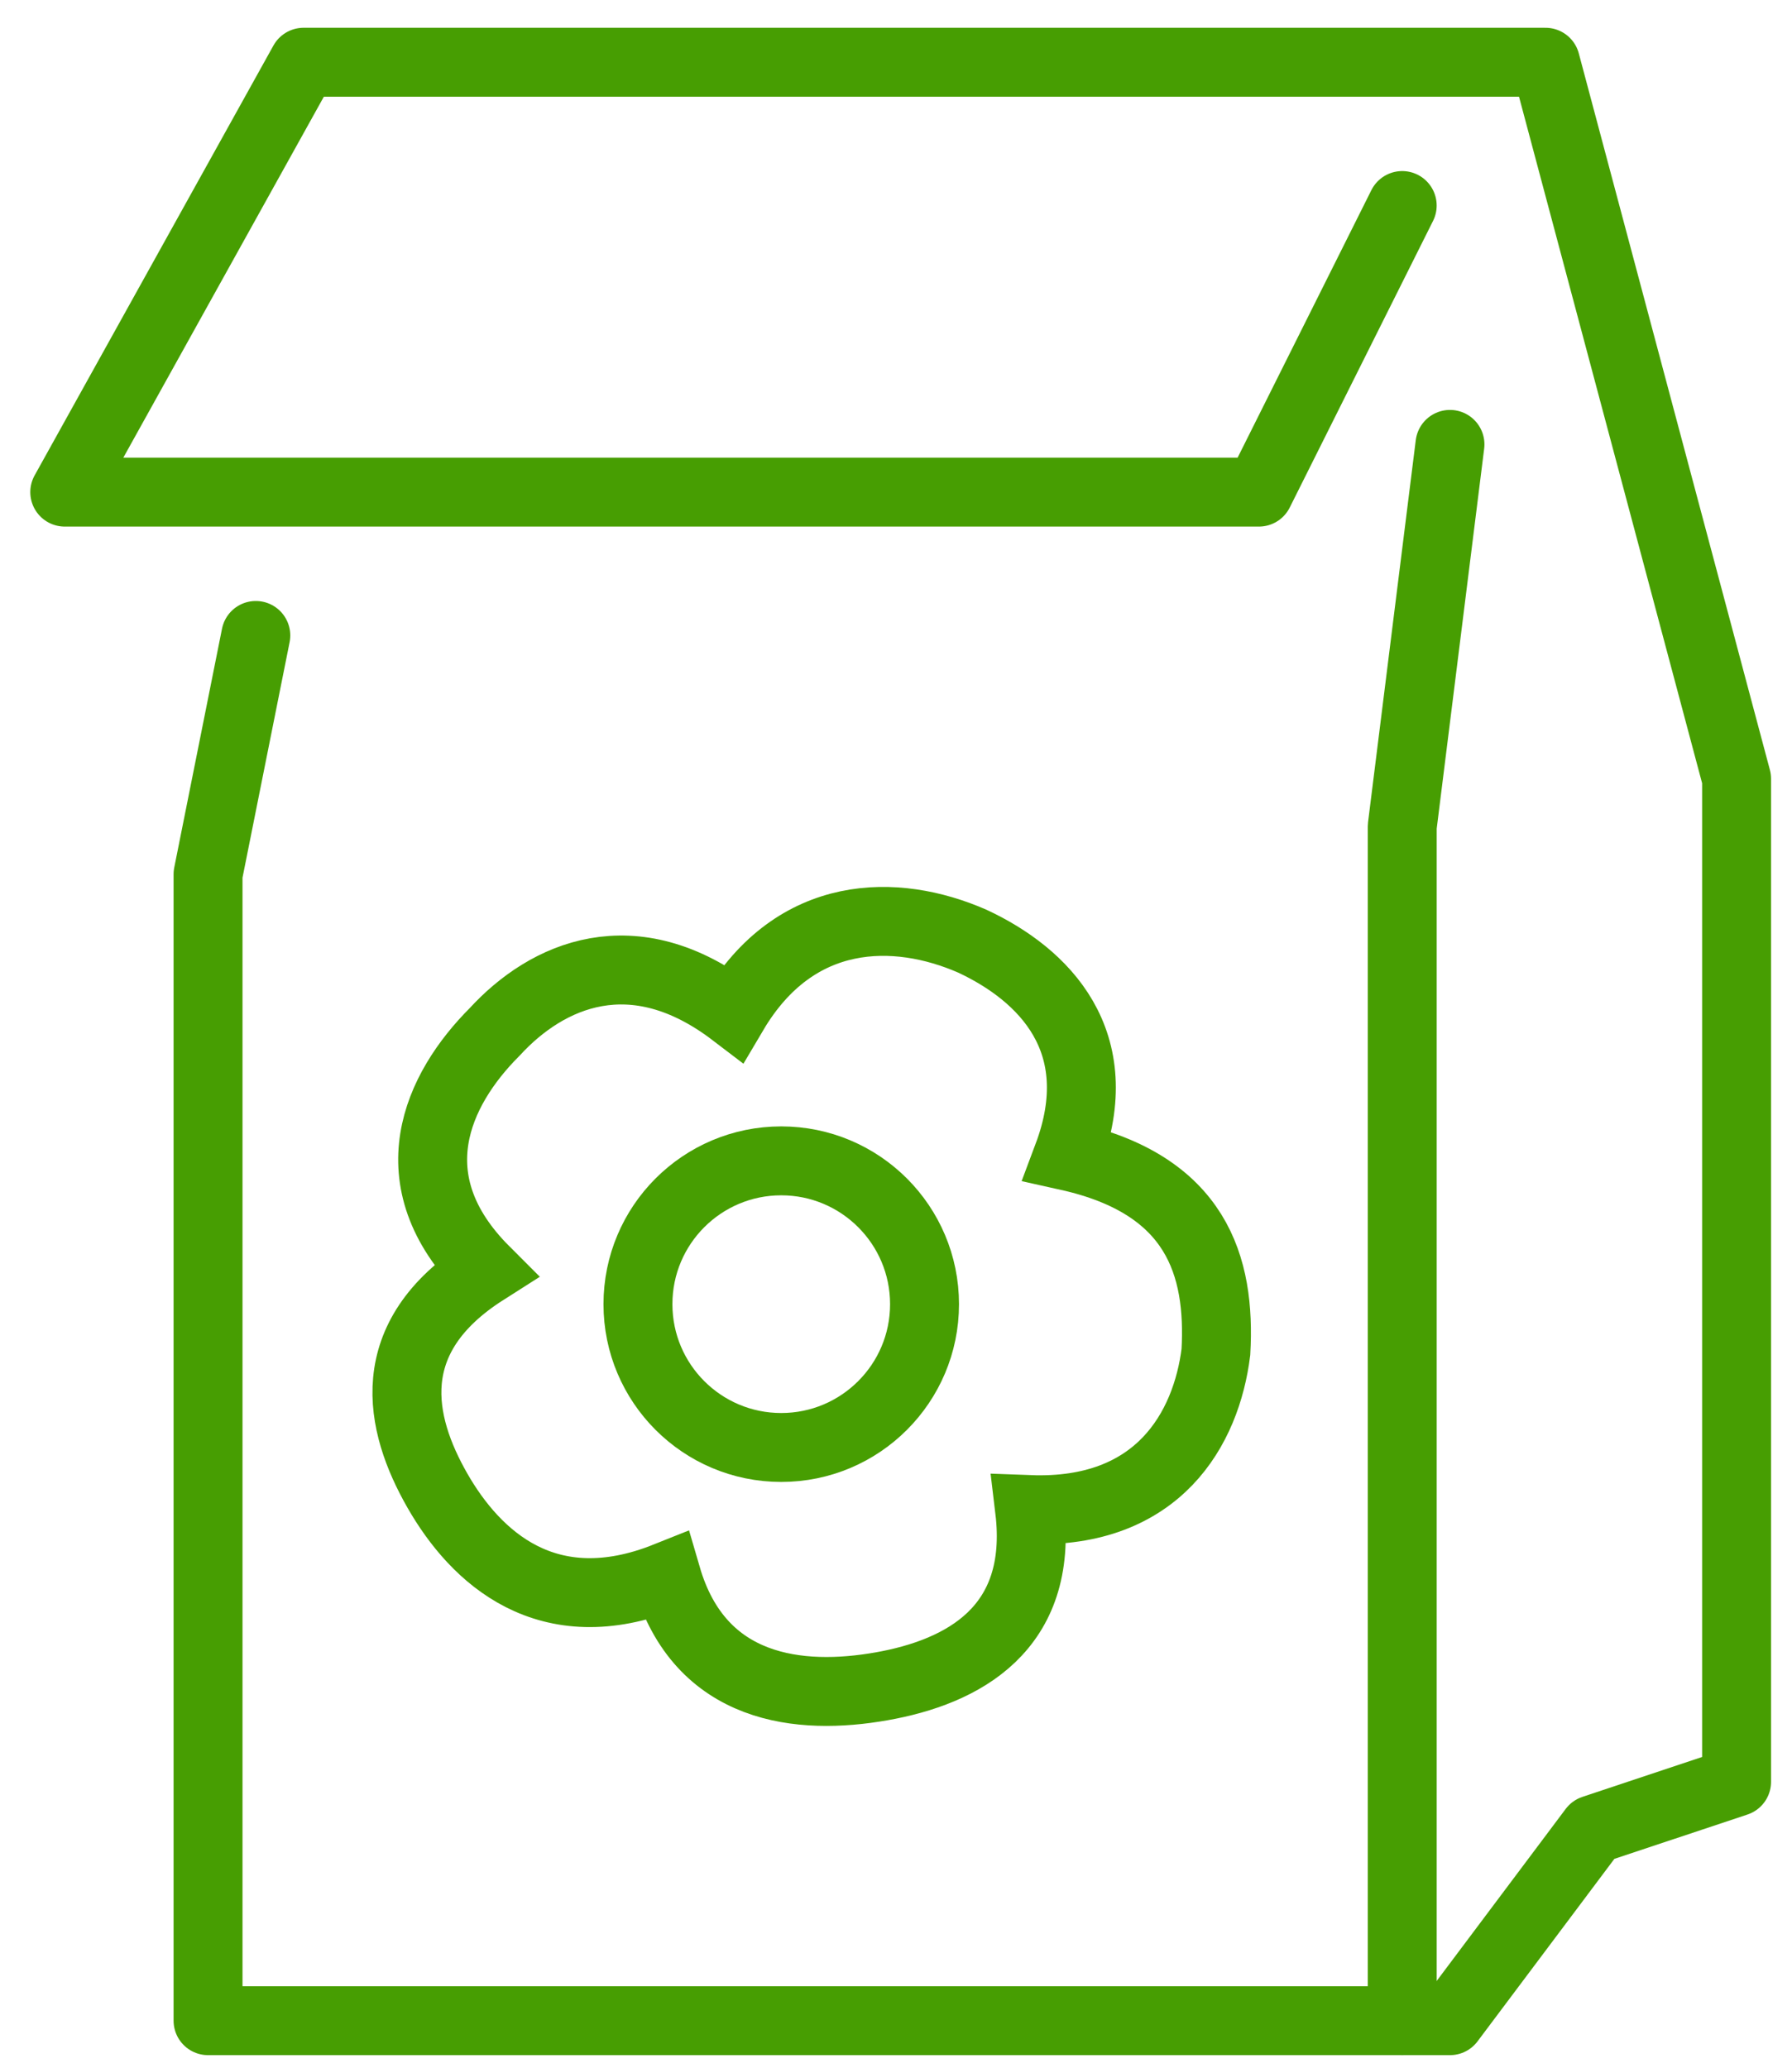 <?xml version="1.0" encoding="UTF-8"?> <svg xmlns="http://www.w3.org/2000/svg" width="52" height="60" viewBox="0 0 52 60" fill="none"> <path d="M7.423 18.439L6.037 25.369V58.635H42.075L46.233 53.09L50.392 51.704V22.597L44.847 1.806H8.809L1.879 14.28H36.531L40.689 5.964" stroke="#479E02" stroke-width="2" stroke-miterlimit="10" stroke-linecap="round" stroke-linejoin="round"></path> <path d="M40.69 58.635V23.983L42.075 12.895" stroke="#479E02" stroke-width="2" stroke-miterlimit="10" stroke-linecap="round" stroke-linejoin="round"></path> <path d="M30.986 33.547C32.234 30.221 30.293 28.28 28.214 27.31C25.996 26.34 23.085 26.34 21.284 29.389C18.373 27.171 15.878 28.28 14.353 29.944C12.69 31.607 11.442 34.24 14.076 36.874C11.027 38.814 11.581 41.309 12.69 43.25C13.799 45.19 15.878 47.131 19.343 45.745C20.313 49.071 23.224 49.349 25.58 48.933C27.937 48.517 30.293 47.27 29.877 43.804C33.62 43.943 35.006 41.448 35.283 39.23C35.422 36.735 34.728 34.379 30.986 33.547Z" stroke="#479E02" stroke-width="2" stroke-miterlimit="10" stroke-linecap="round"></path> <path d="M22.67 42.002C24.966 42.002 26.828 40.14 26.828 37.844C26.828 35.547 24.966 33.685 22.67 33.685C20.373 33.685 18.512 35.547 18.512 37.844C18.512 40.14 20.373 42.002 22.67 42.002Z" stroke="#479E02" stroke-width="2" stroke-miterlimit="10" stroke-linecap="round" stroke-linejoin="round"></path> </svg> 